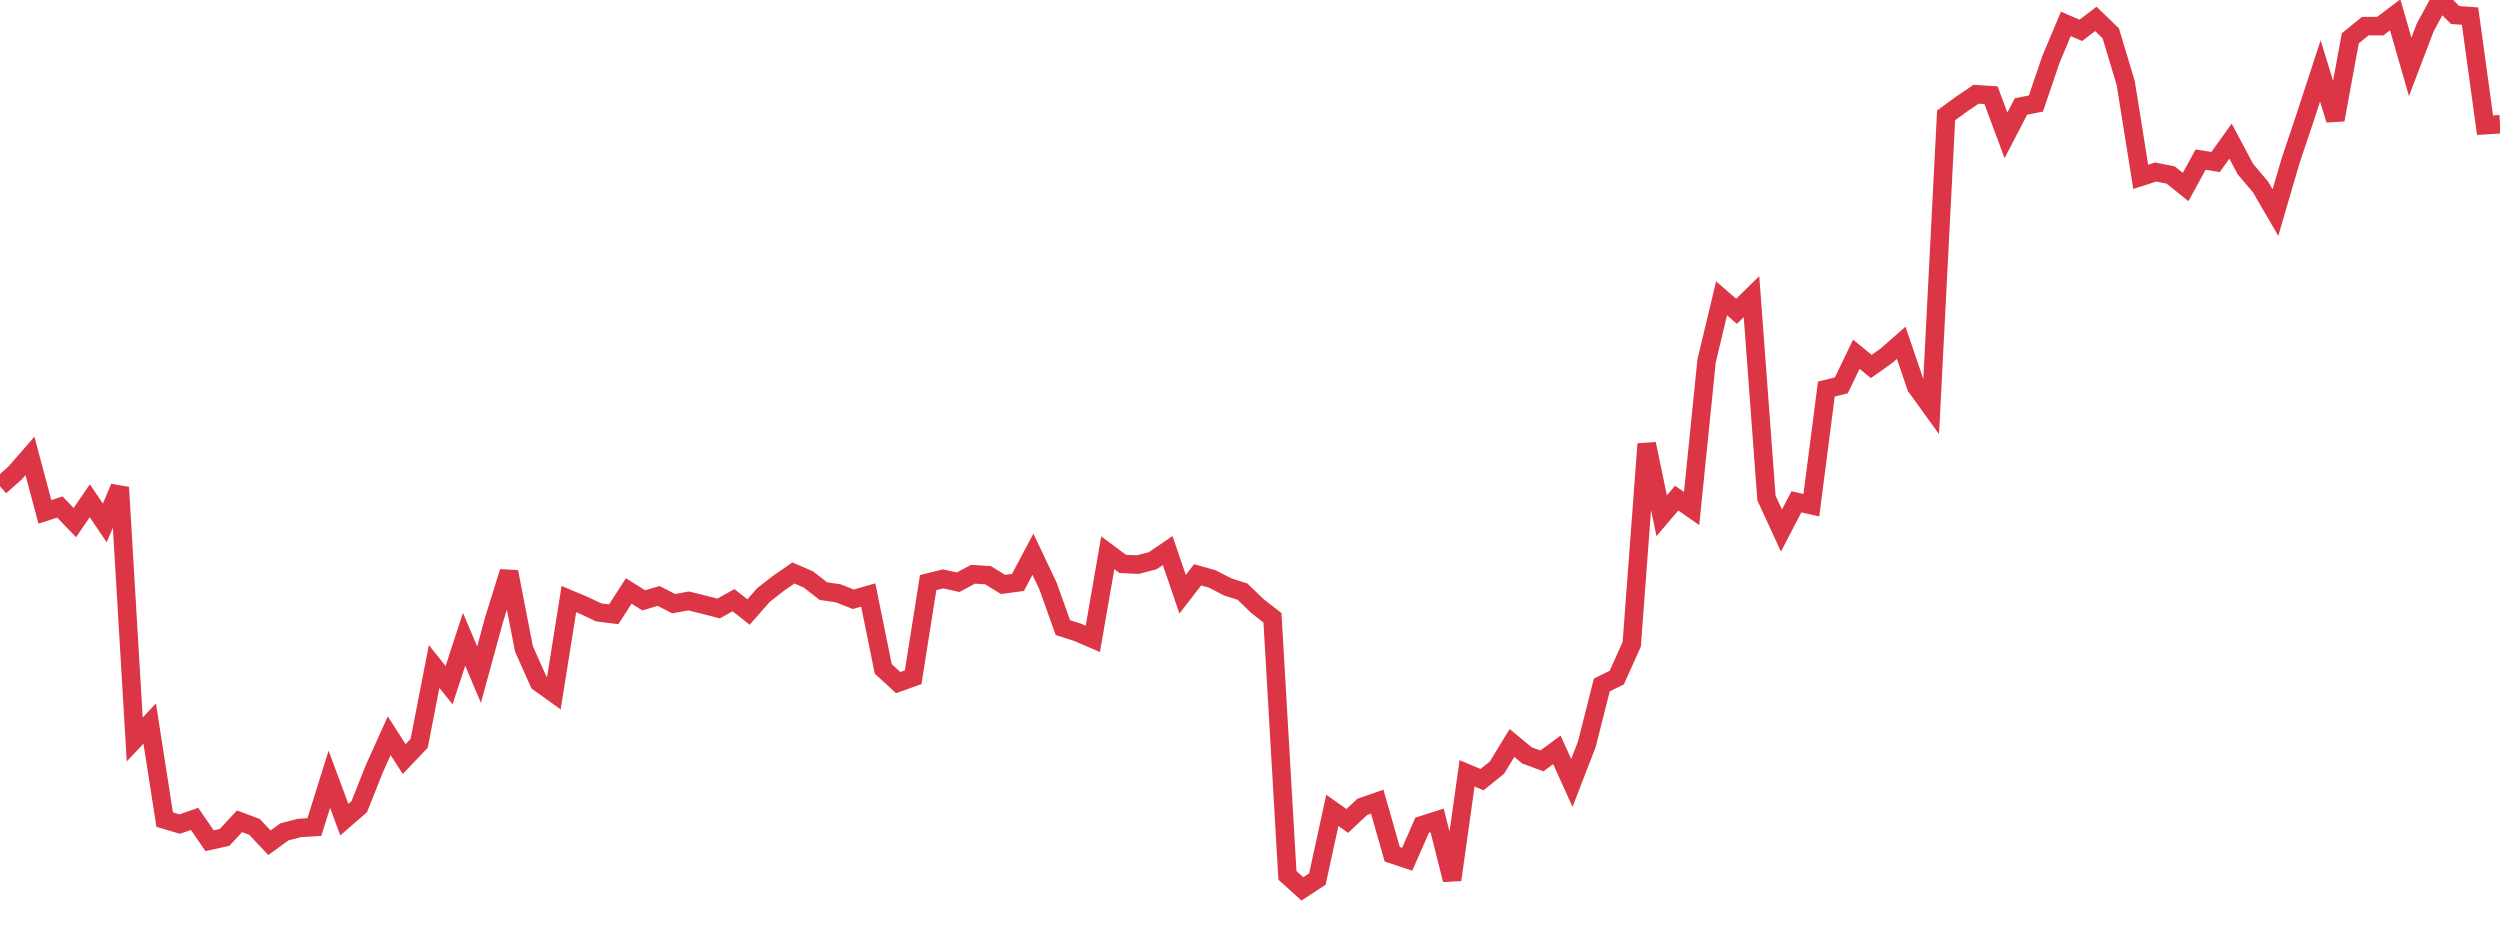 <?xml version="1.0" standalone="no"?>
<!DOCTYPE svg PUBLIC "-//W3C//DTD SVG 1.1//EN" "http://www.w3.org/Graphics/SVG/1.1/DTD/svg11.dtd">
<svg width="135" height="50" viewBox="0 0 135 50" preserveAspectRatio="none" class="sparkline" xmlns="http://www.w3.org/2000/svg"
xmlns:xlink="http://www.w3.org/1999/xlink"><path  class="sparkline--line" d="M 0 26.26 L 0 26.26 L 0.808 25.55 L 1.617 24.62 L 2.425 27.64 L 3.234 27.38 L 4.042 28.22 L 4.85 27.04 L 5.659 28.24 L 6.467 26.32 L 7.275 39.93 L 8.084 39.07 L 8.892 44.26 L 9.701 44.5 L 10.509 44.22 L 11.317 45.4 L 12.126 45.22 L 12.934 44.35 L 13.743 44.65 L 14.551 45.51 L 15.359 44.92 L 16.168 44.71 L 16.976 44.66 L 17.784 42.08 L 18.593 44.26 L 19.401 43.56 L 20.21 41.52 L 21.018 39.73 L 21.826 40.99 L 22.635 40.14 L 23.443 35.99 L 24.251 37 L 25.06 34.52 L 25.868 36.43 L 26.677 33.47 L 27.485 30.88 L 28.293 35.04 L 29.102 36.85 L 29.91 37.43 L 30.719 32.35 L 31.527 32.69 L 32.335 33.07 L 33.144 33.17 L 33.952 31.91 L 34.76 32.42 L 35.569 32.18 L 36.377 32.6 L 37.186 32.45 L 37.994 32.65 L 38.802 32.86 L 39.611 32.41 L 40.419 33.05 L 41.228 32.13 L 42.036 31.5 L 42.844 30.94 L 43.653 31.29 L 44.461 31.92 L 45.269 32.04 L 46.078 32.36 L 46.886 32.13 L 47.695 36.12 L 48.503 36.86 L 49.311 36.57 L 50.12 31.46 L 50.928 31.26 L 51.737 31.44 L 52.545 31.01 L 53.353 31.06 L 54.162 31.56 L 54.97 31.45 L 55.778 29.93 L 56.587 31.63 L 57.395 33.89 L 58.204 34.15 L 59.012 34.5 L 59.82 29.85 L 60.629 30.45 L 61.437 30.49 L 62.246 30.28 L 63.054 29.73 L 63.862 32.09 L 64.671 31.04 L 65.479 31.27 L 66.287 31.69 L 67.096 31.95 L 67.904 32.73 L 68.713 33.36 L 69.521 47.27 L 70.329 48 L 71.138 47.47 L 71.946 43.76 L 72.754 44.33 L 73.563 43.57 L 74.371 43.29 L 75.18 46.13 L 75.988 46.4 L 76.796 44.56 L 77.605 44.3 L 78.413 47.51 L 79.222 41.76 L 80.03 42.1 L 80.838 41.45 L 81.647 40.12 L 82.455 40.79 L 83.263 41.09 L 84.072 40.49 L 84.88 42.28 L 85.689 40.19 L 86.497 36.99 L 87.305 36.59 L 88.114 34.79 L 88.922 23.97 L 89.731 27.85 L 90.539 26.9 L 91.347 27.46 L 92.156 19.49 L 92.964 16.11 L 93.772 16.81 L 94.581 16.02 L 95.389 26.89 L 96.198 28.65 L 97.006 27.1 L 97.814 27.28 L 98.623 21.01 L 99.431 20.81 L 100.24 19.13 L 101.048 19.79 L 101.856 19.22 L 102.665 18.51 L 103.473 20.88 L 104.281 22 L 105.09 6.23 L 105.898 5.64 L 106.707 5.09 L 107.515 5.14 L 108.323 7.31 L 109.132 5.75 L 109.94 5.59 L 110.749 3.21 L 111.557 1.29 L 112.365 1.64 L 113.174 1.02 L 113.982 1.8 L 114.79 4.49 L 115.599 9.55 L 116.407 9.29 L 117.216 9.45 L 118.024 10.1 L 118.832 8.62 L 119.641 8.75 L 120.449 7.62 L 121.257 9.14 L 122.066 10.09 L 122.874 11.48 L 123.683 8.71 L 124.491 6.3 L 125.299 3.83 L 126.108 6.47 L 126.916 2.07 L 127.725 1.41 L 128.533 1.41 L 129.341 0.8 L 130.15 3.61 L 130.958 1.49 L 131.766 0 L 132.575 0.81 L 133.383 0.87 L 134.192 6.76 L 135 6.71" fill="none" stroke-width="1" stroke="#dc3545"></path></svg>